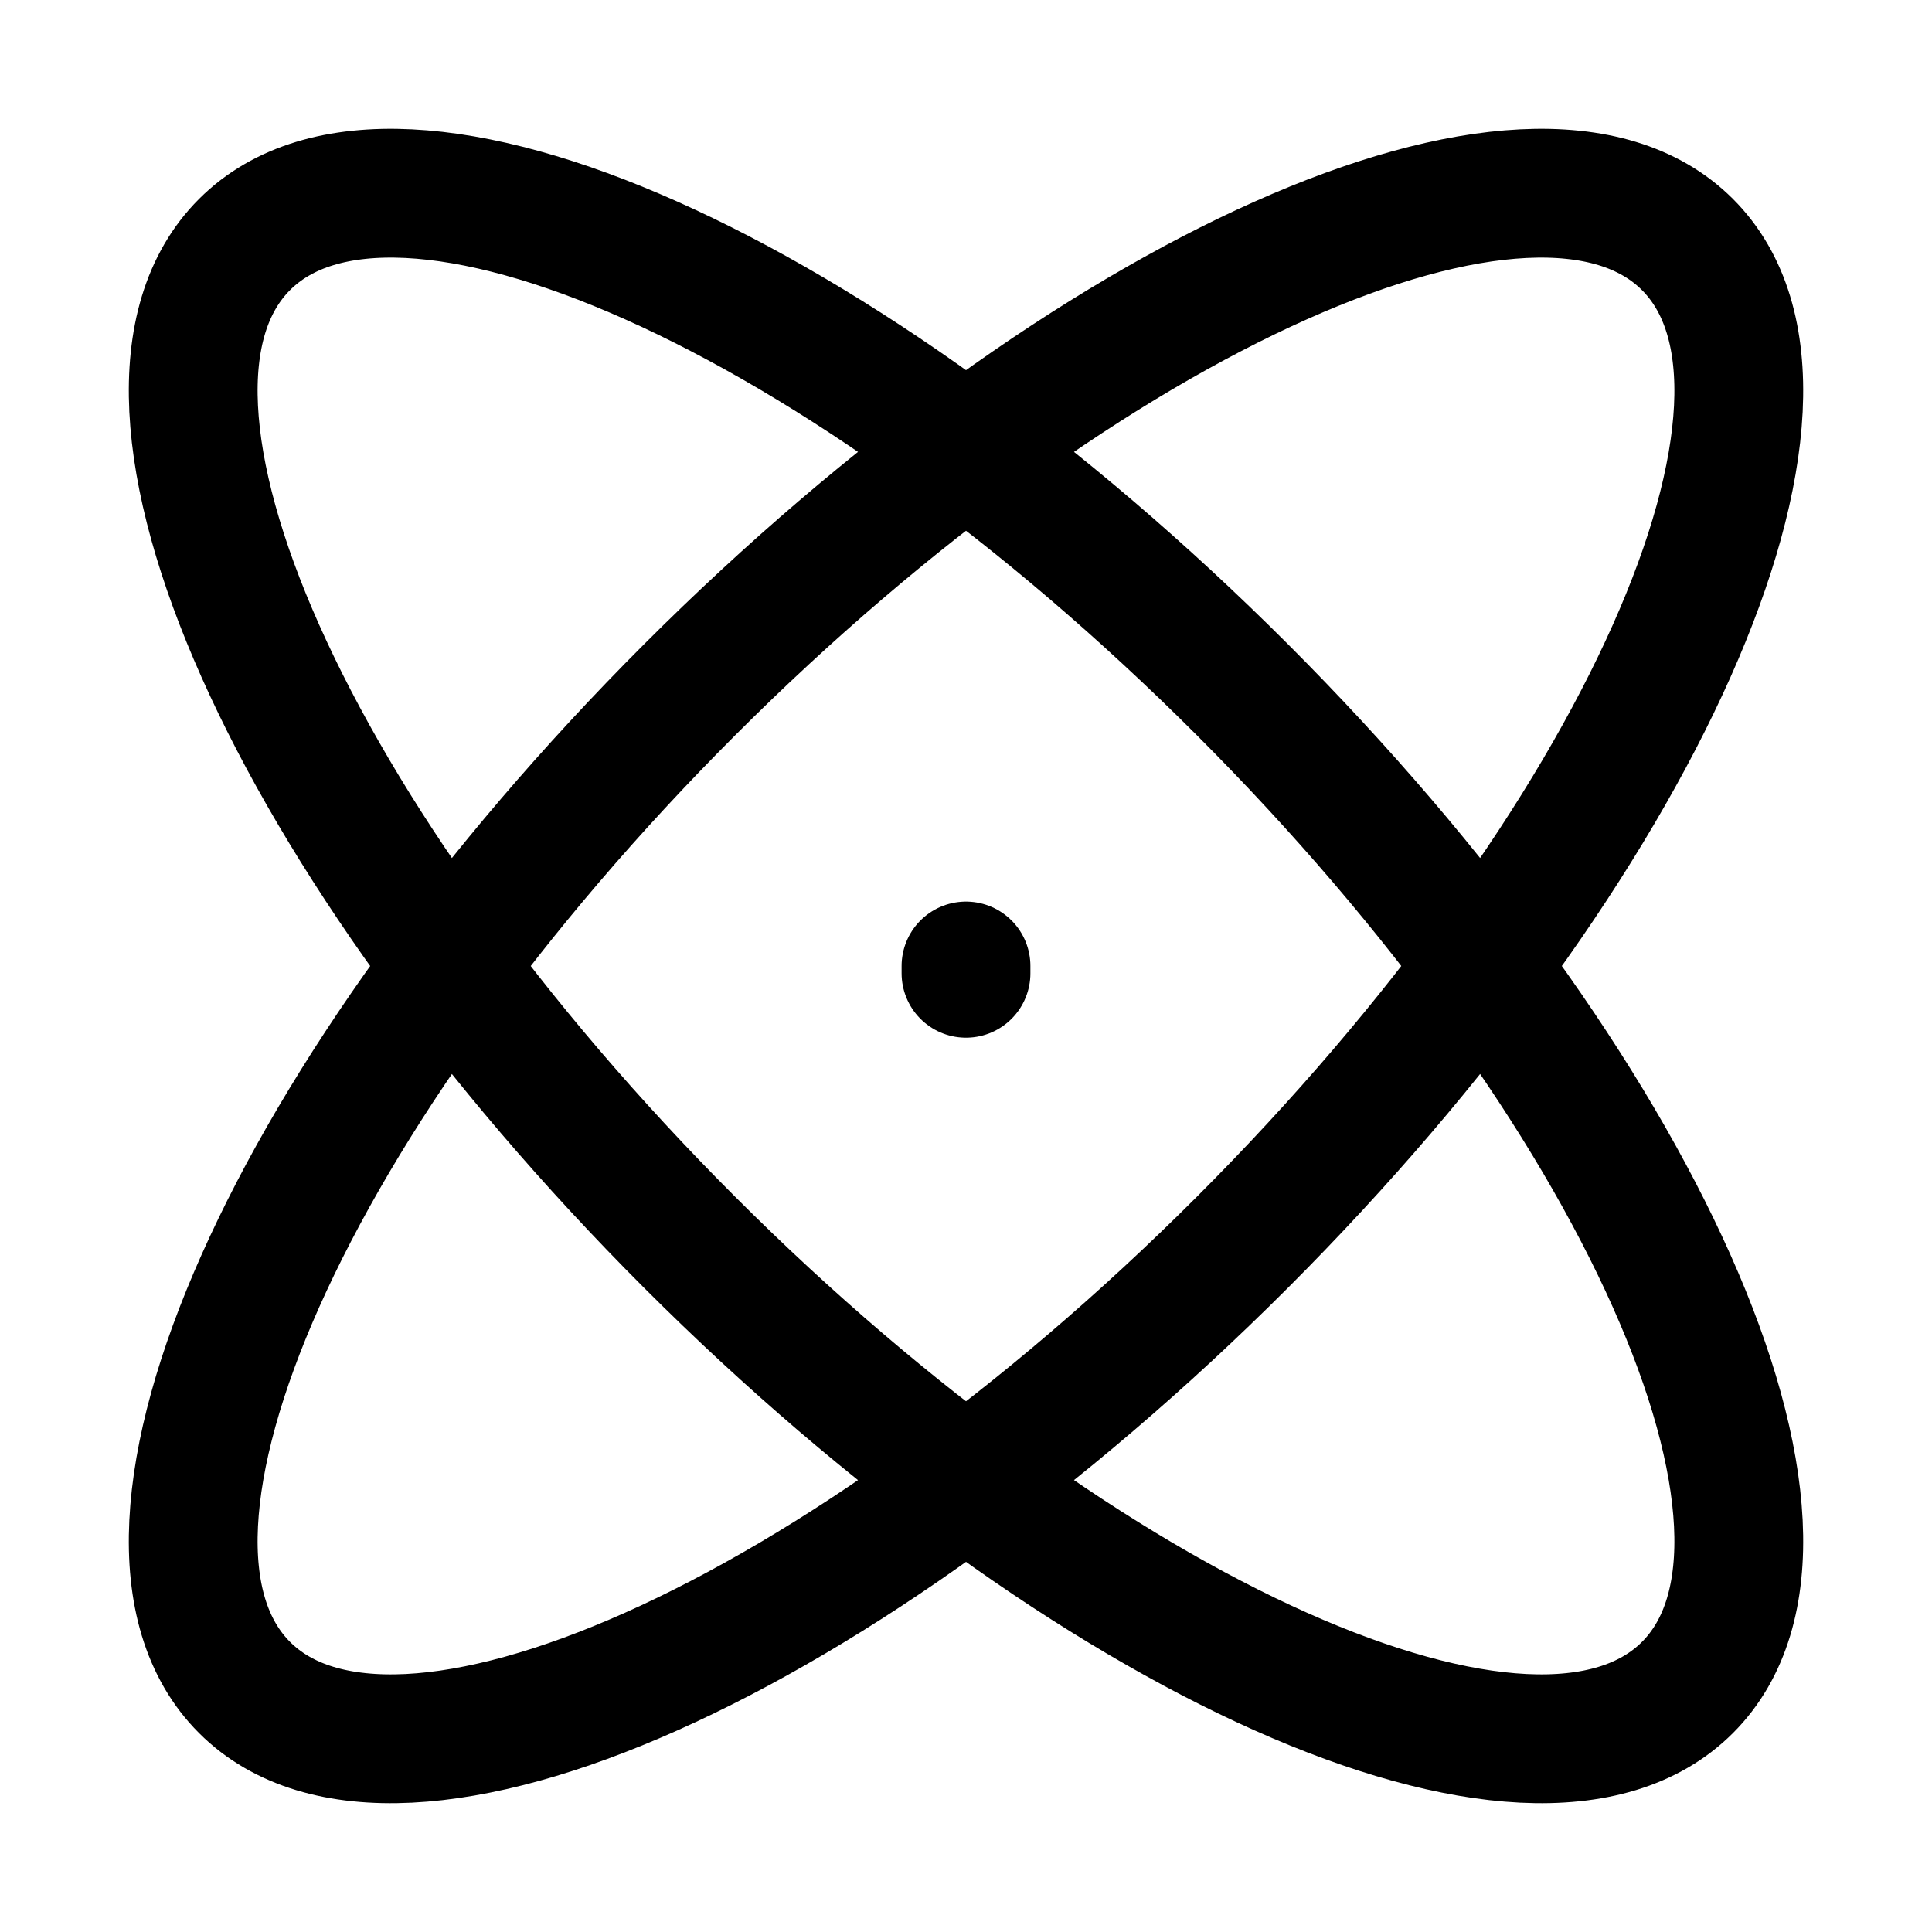 <svg width="30" height="30" viewBox="0 0 30 30" fill="none" xmlns="http://www.w3.org/2000/svg">
<path d="M15 15.113V15M26.203 26.203C23.834 28.573 16.897 25.478 10.709 19.291C4.522 13.103 1.427 6.166 3.797 3.797C6.166 1.427 13.103 4.522 19.291 10.709C25.478 16.897 28.573 23.834 26.203 26.203ZM3.797 26.203C1.427 23.834 4.522 16.897 10.71 10.709C16.897 4.522 23.834 1.427 26.203 3.797C28.573 6.166 25.478 13.103 19.291 19.291C13.103 25.478 6.167 28.573 3.797 26.203Z" stroke="black" stroke-width="2" stroke-linecap="round"/>
</svg>
